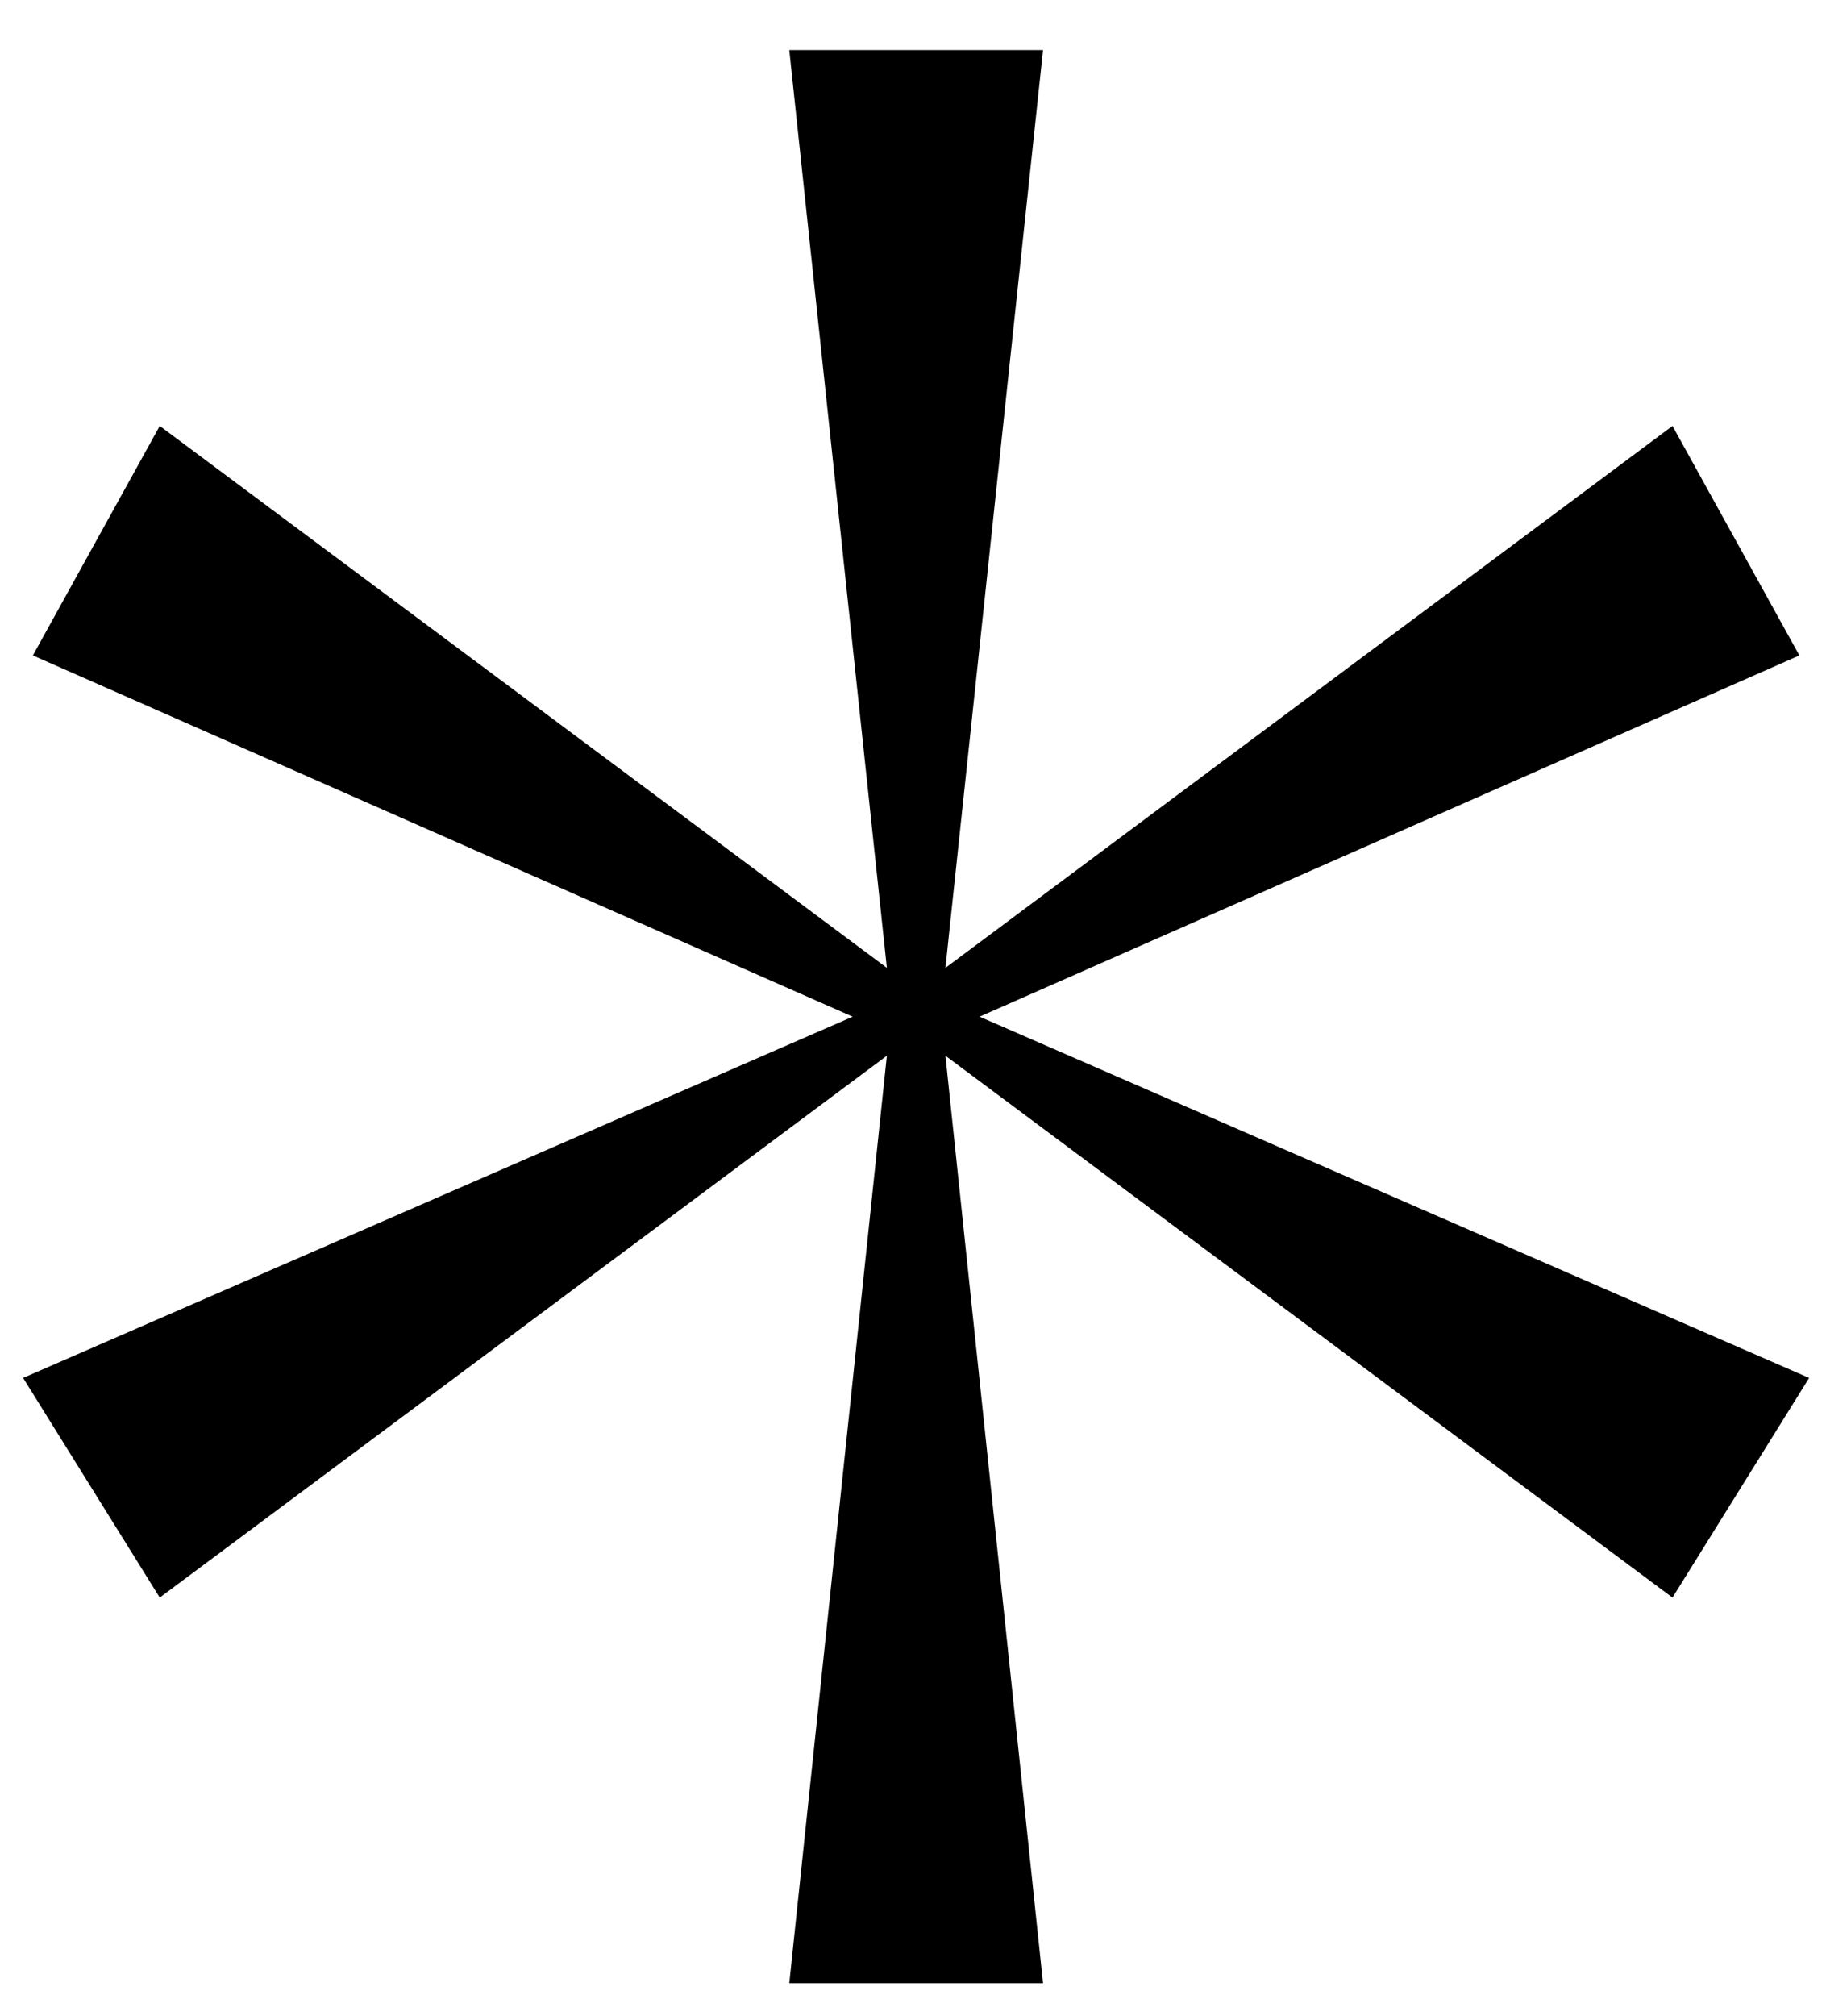 <svg xmlns="http://www.w3.org/2000/svg" width="29" height="32" viewBox="0 0 29 32" fill="none"><path d="M28.732 21.875L15.557 16.14L28.577 10.405L26.562 6.762L15.015 15.365L16.565 0.795H12.535L14.085 15.365L2.537 6.762L0.522 10.405L13.542 16.14L0.367 21.875L2.537 25.362L14.085 16.76L12.535 31.485H16.565L15.015 16.76L26.562 25.362L28.732 21.875Z" fill="black"></path></svg>